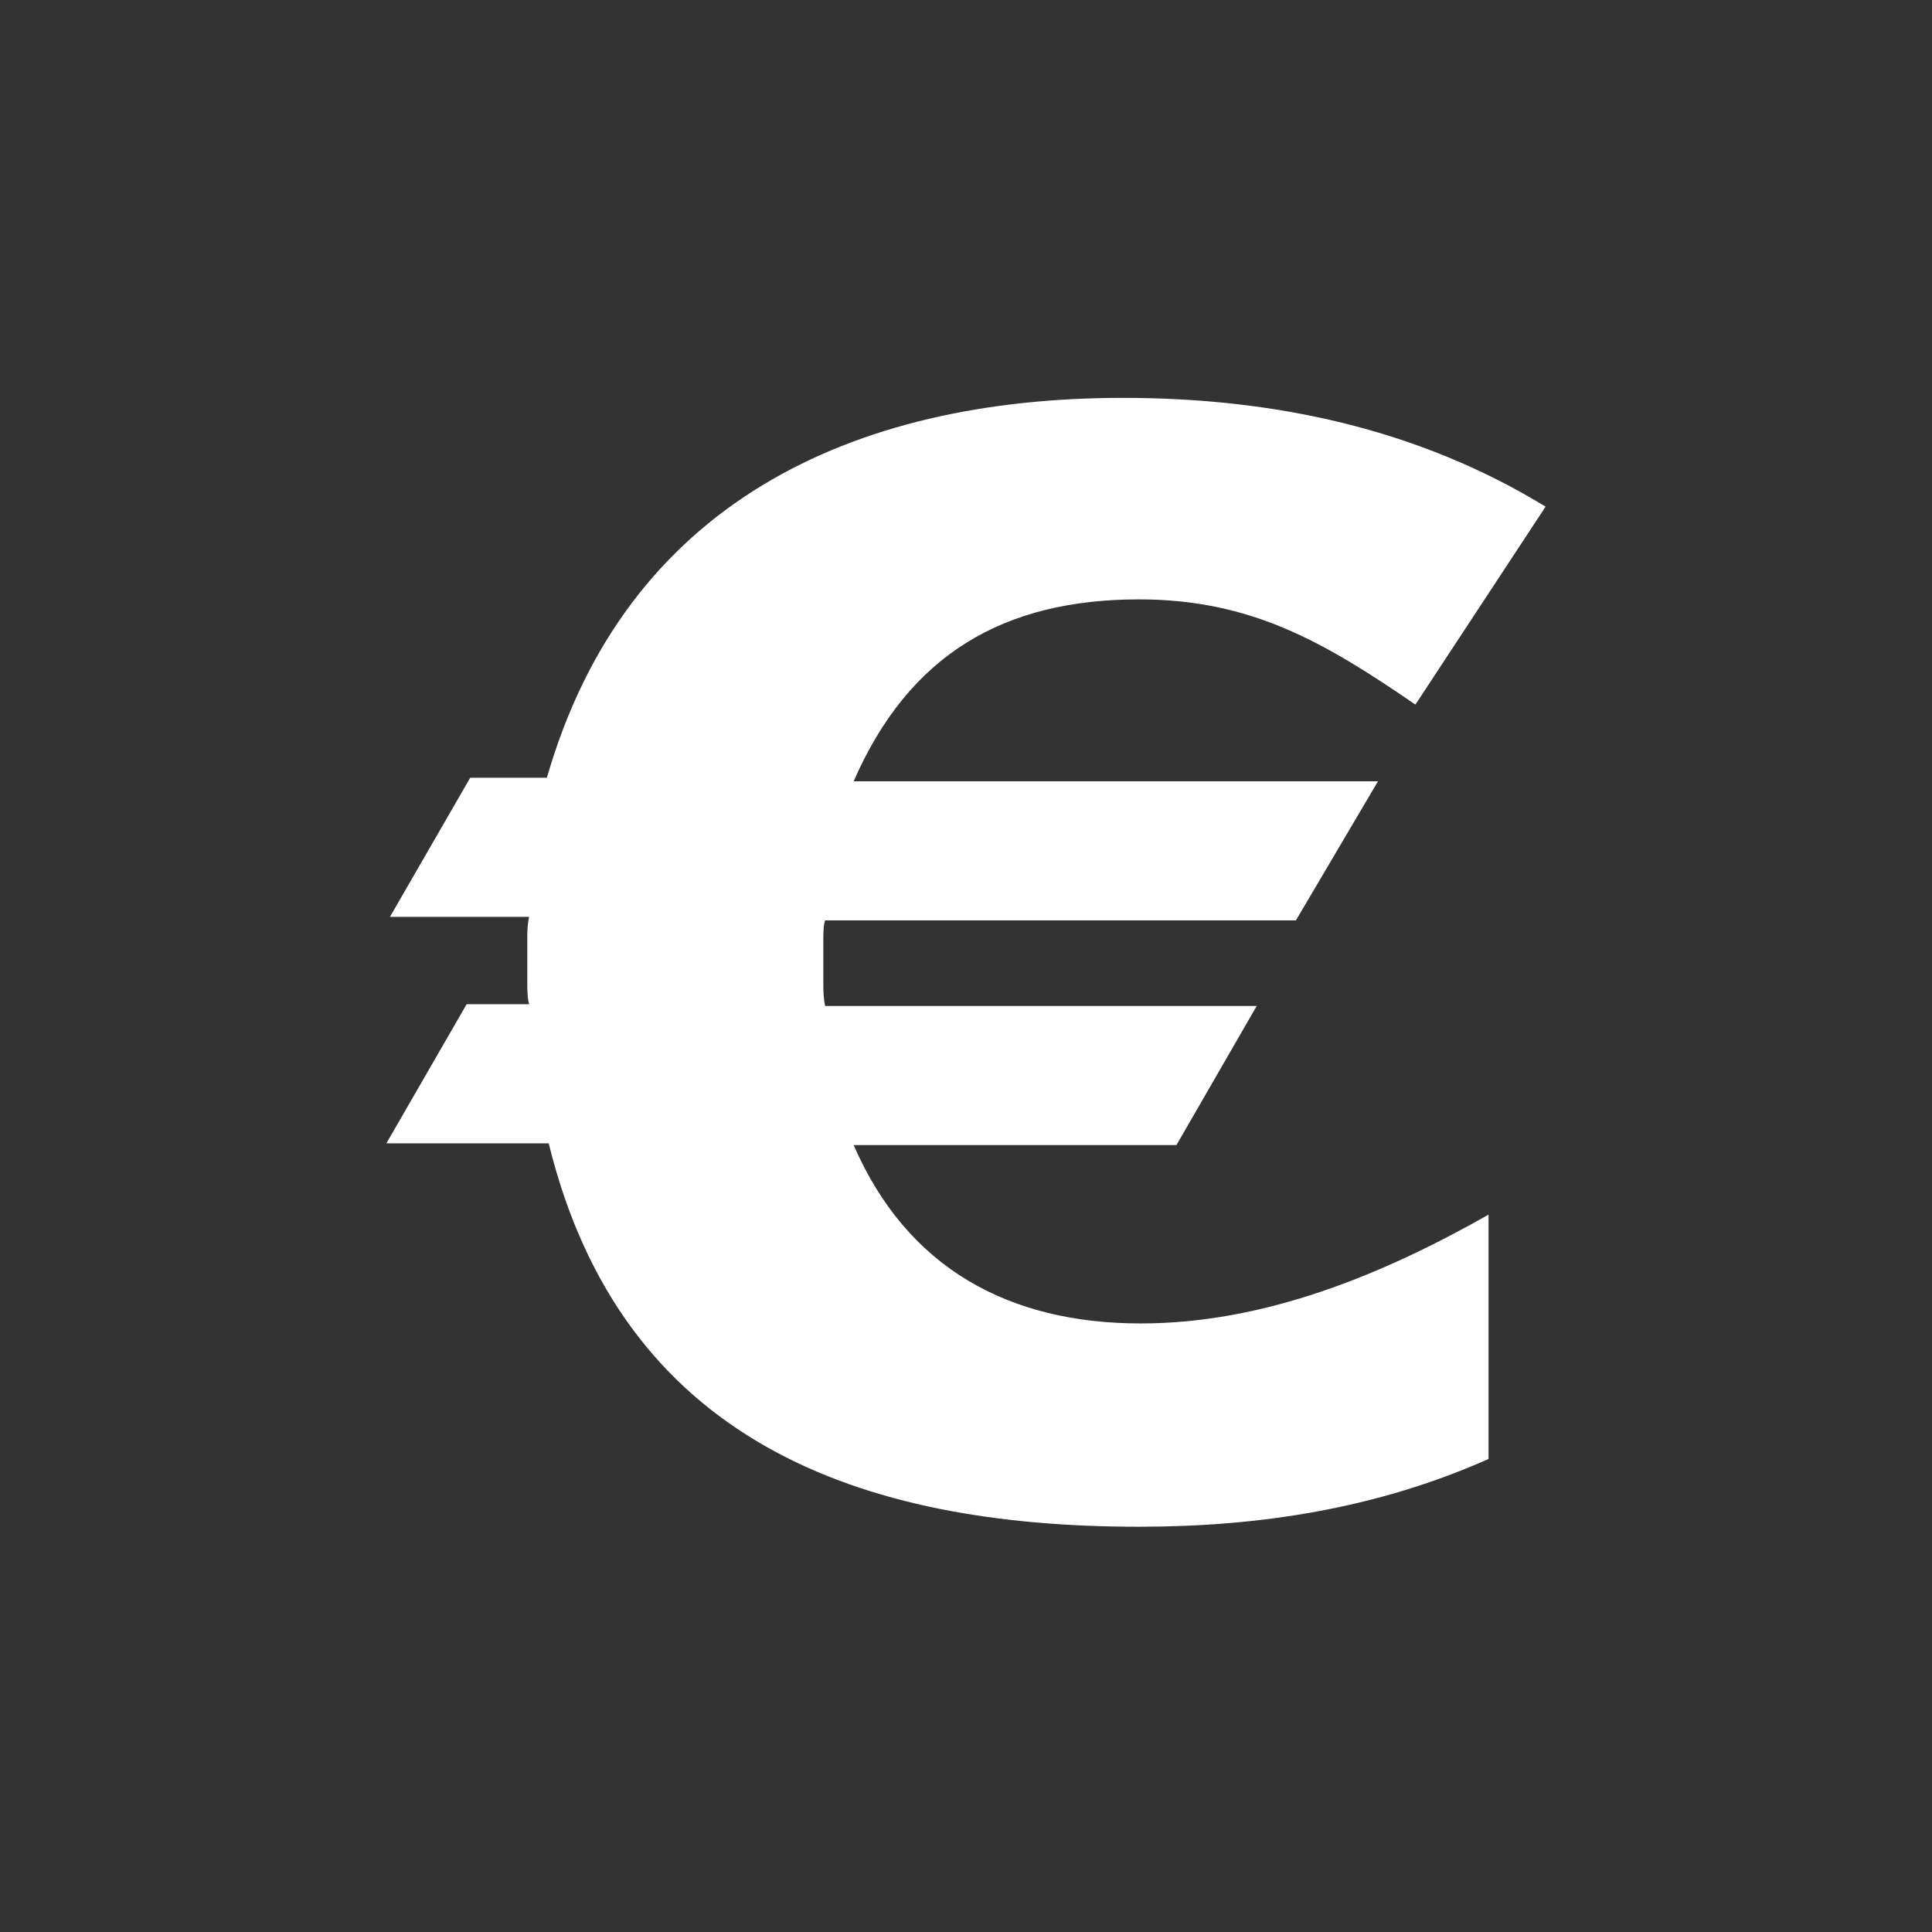 <svg width="80" height="80" viewBox="0 0 80 80" fill="none" xmlns="http://www.w3.org/2000/svg">
<rect x="0" y="0" width="80" height="80" fill="#333333" stroke="none"/>
<path d="M58.609 29.176C54.843 26.591 51.815 24.819 47.163 24.819C41.551 24.819 37.637 27.108 35.348 32.352H57.059L53.661 38.111H34.166C34.092 38.333 34.092 38.629 34.092 38.998V40.696C34.092 40.992 34.092 41.287 34.166 41.656H52.037L48.714 47.416H35.348C37.563 52.511 41.772 54.801 47.237 54.801C52.332 54.801 57.206 52.807 61.637 50.296V60.413C56.985 62.481 52.111 63.219 47.163 63.219C35.569 63.219 25.748 59.675 22.72 47.342H16L19.323 41.582H21.908C21.834 41.287 21.834 40.992 21.834 40.696V38.85C21.834 38.629 21.834 38.333 21.908 37.964H16.148L19.471 32.204H22.646C25.895 20.905 35.2 16.475 46.498 16.475C52.702 16.475 58.683 17.73 64 20.979L58.609 29.176Z" fill="#FFFFFF"/>
</svg>
